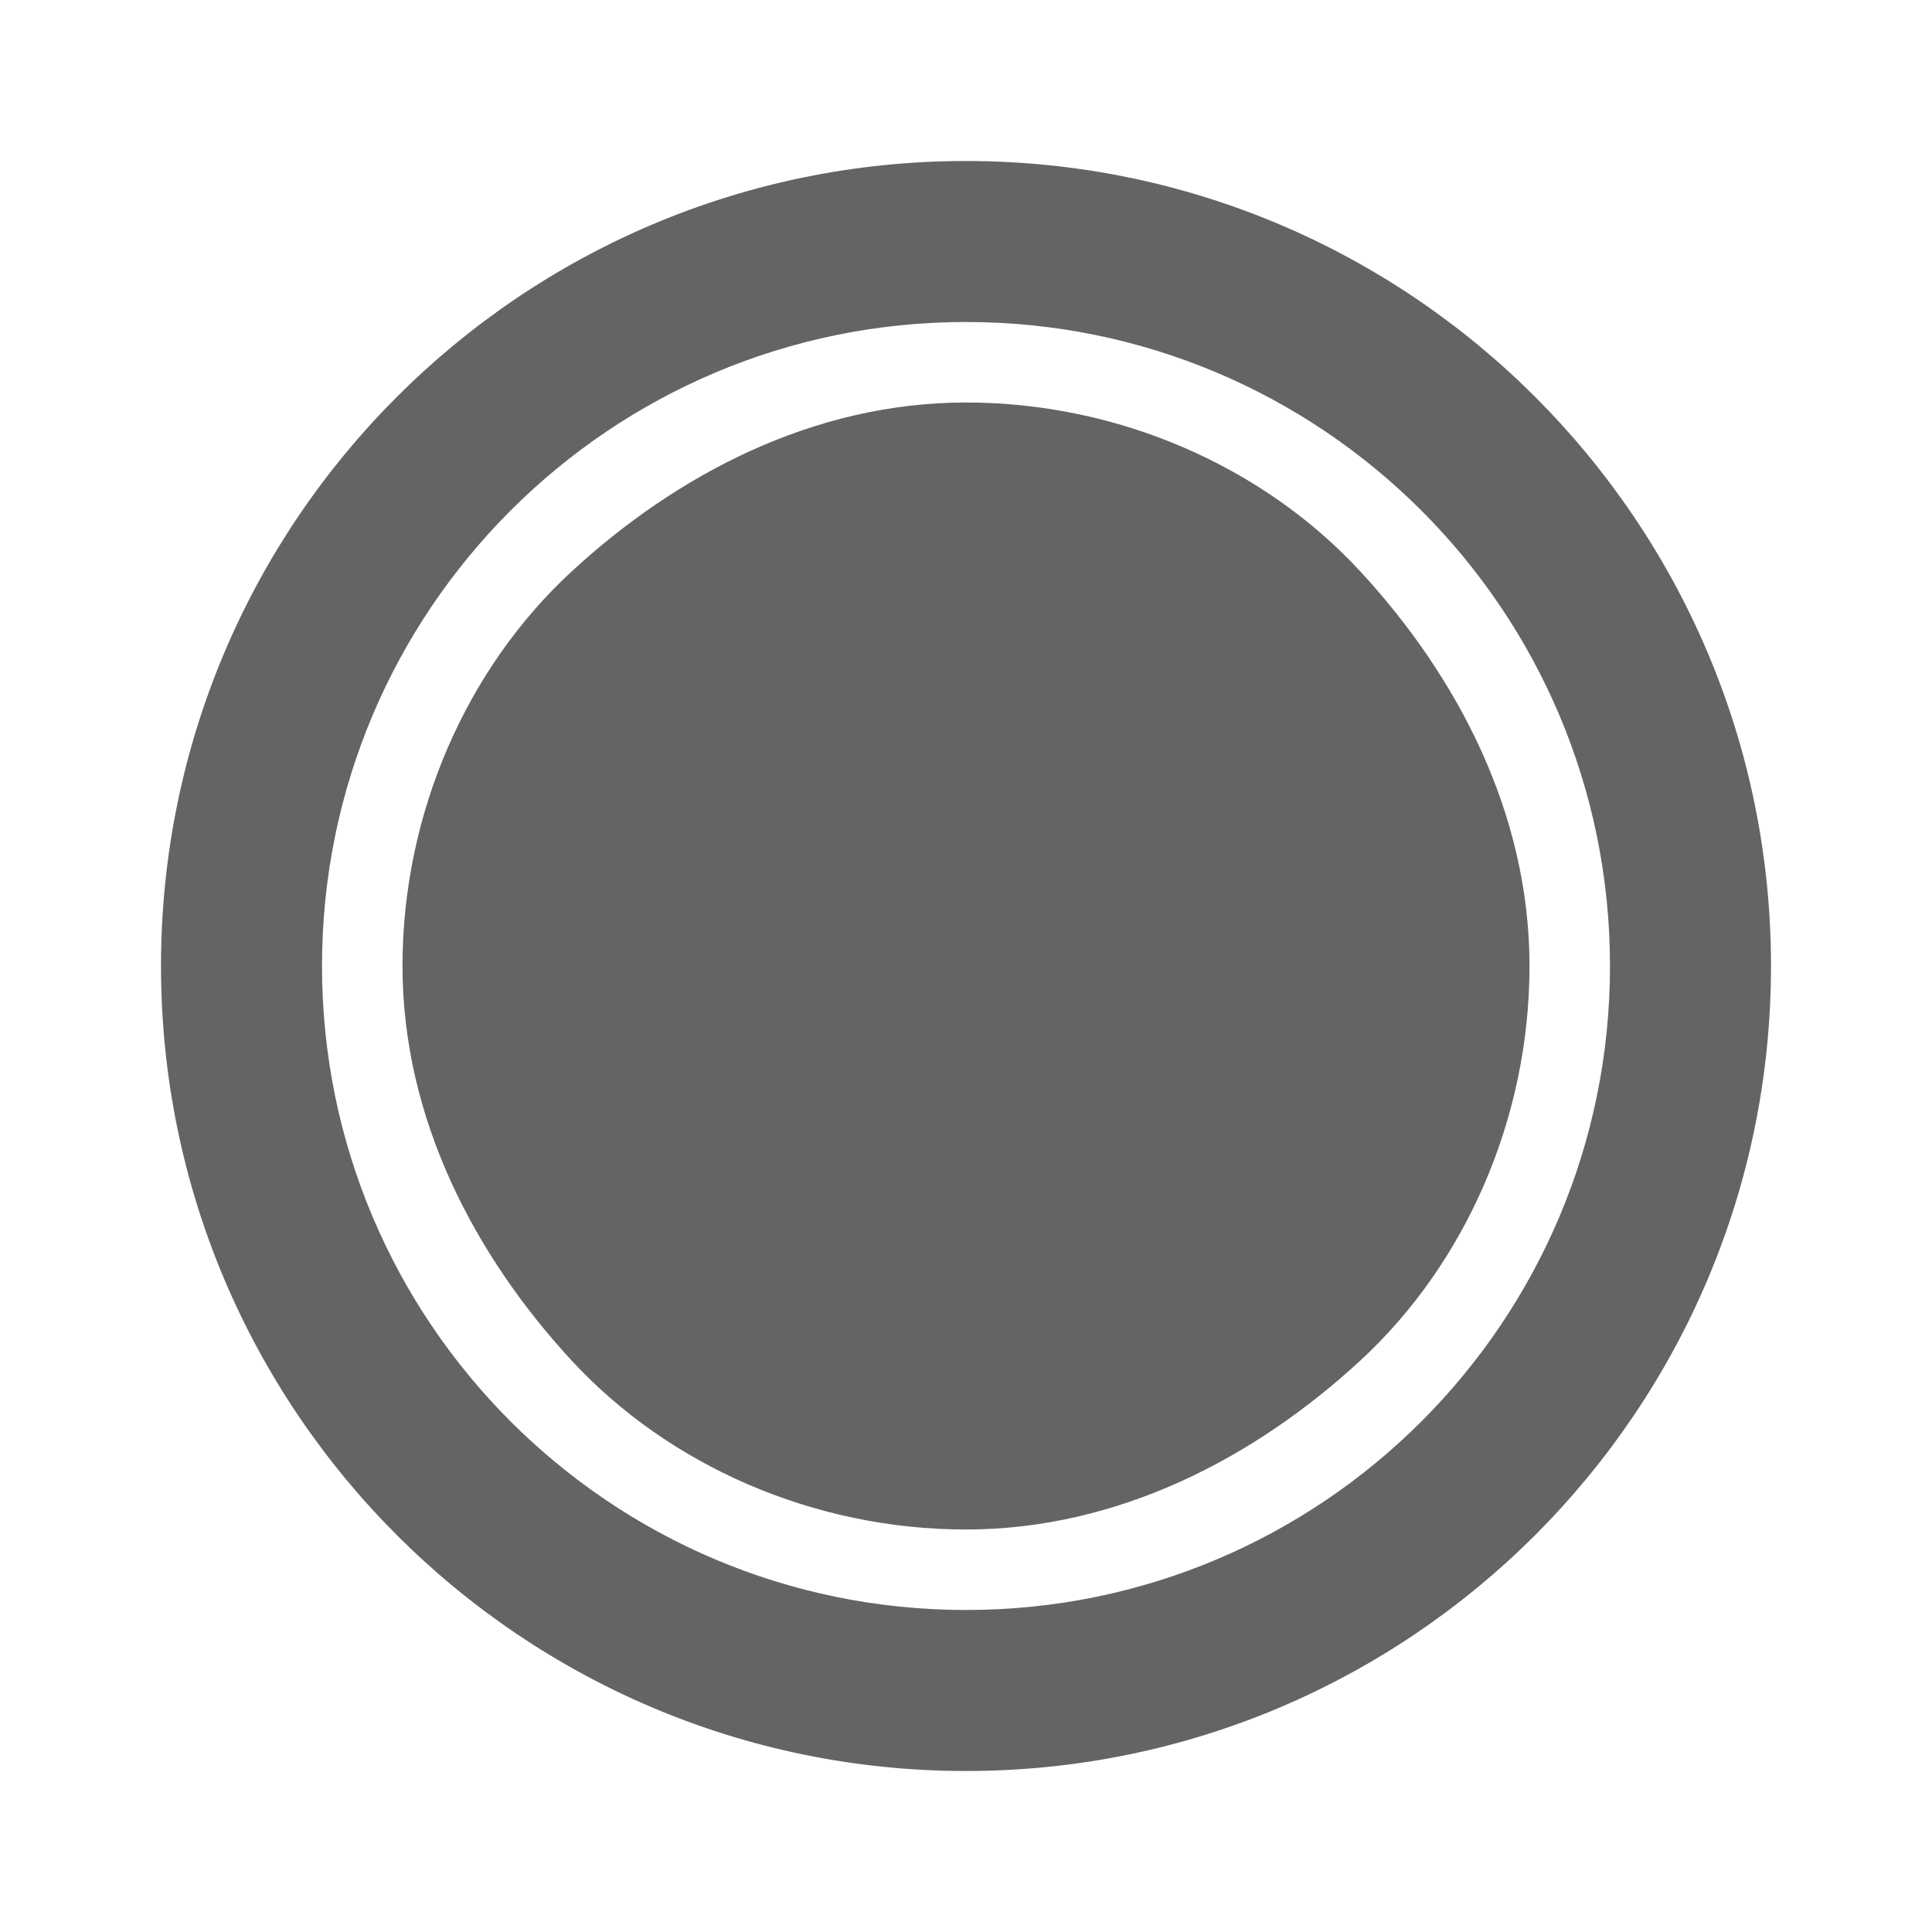 <?xml version="1.0"?>
<svg xmlns="http://www.w3.org/2000/svg" xmlns:xlink="http://www.w3.org/1999/xlink" aria-hidden="true" width="1em" height="1em" viewBox="0 0 24 24" data-icon="mdi:circle-slice-8" data-width="1em" data-height="1em" data-inline="false" class="iconify"><path d="M12 2c5.52 0 10 4.48 10 10s-4.48 10-10 10S2 17.52 2 12 6.48 2 12 2m0 2c-4.42 0-8 3.58-8 8s3.58 8 8 8 8-3.58 8-8-3.58-8-8-8m0 15c-1.9 0-3.7-.8-4.9-2.1C5.9 15.6 5 13.9 5 12c0-1.9.8-3.7 2.1-4.9C8.4 5.9 10.1 5 12 5c1.9 0 3.7.8 4.9 2.1 1.2 1.3 2.1 3 2.1 4.9 0 1.9-.8 3.7-2.1 4.9-1.3 1.2-3 2.1-4.9 2.1z" fill="#646464"/></svg>
